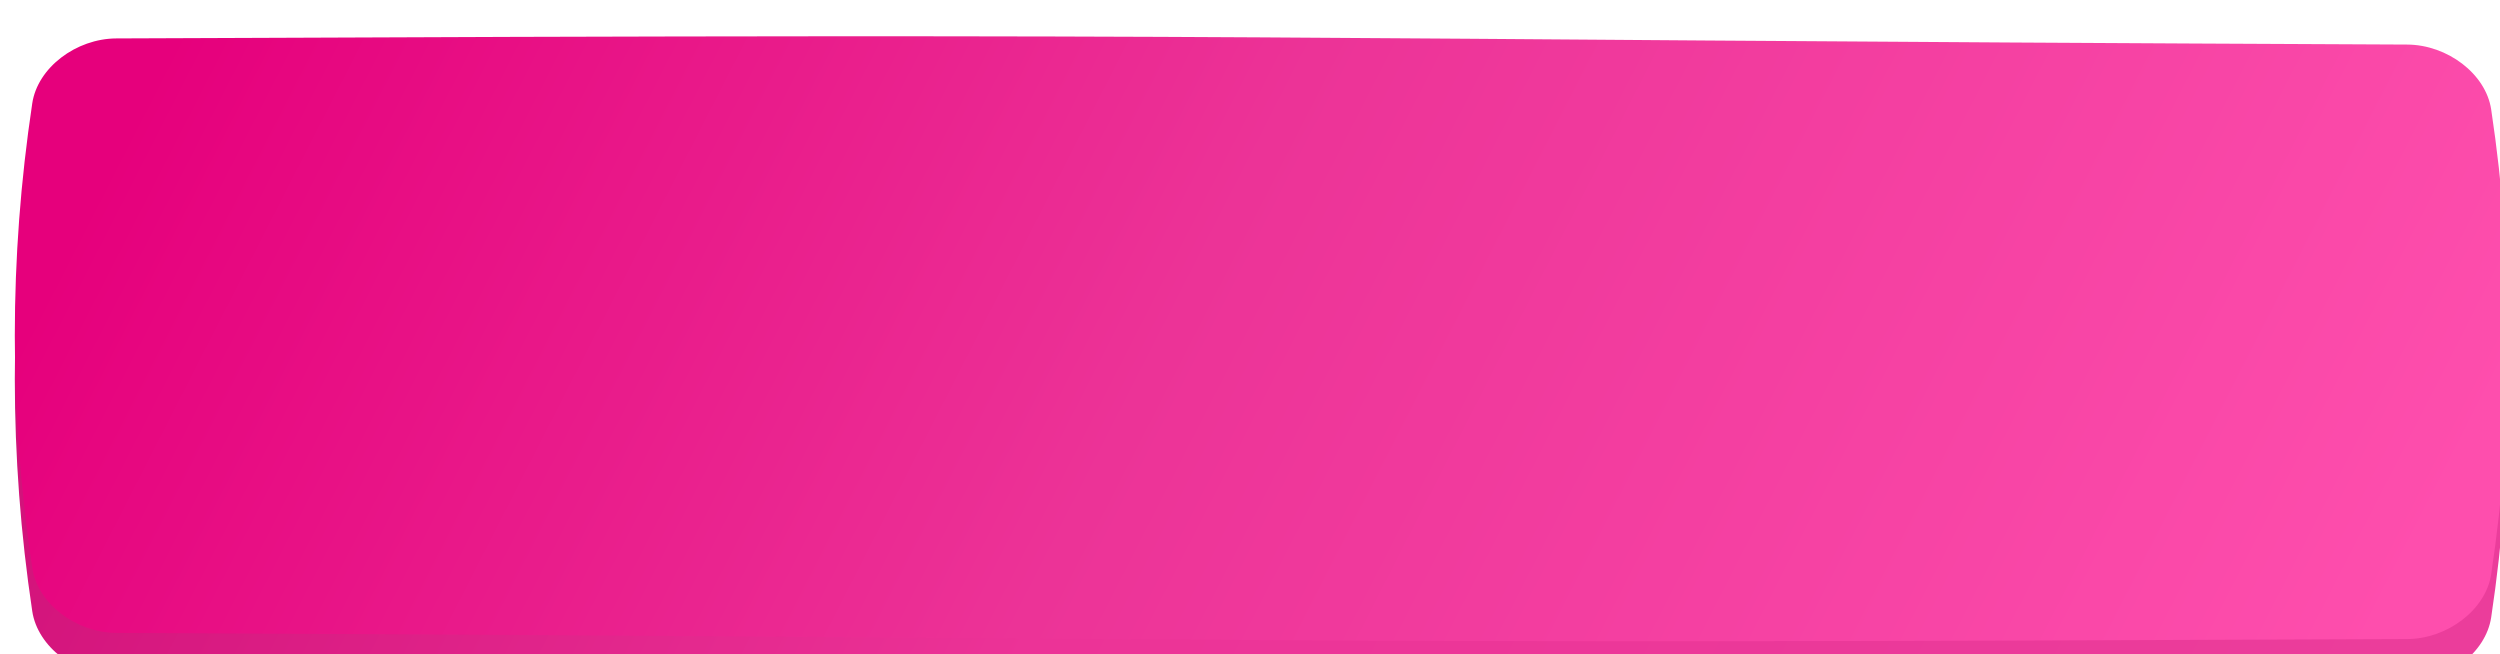 <?xml version="1.0" encoding="UTF-8"?> <svg xmlns="http://www.w3.org/2000/svg" width="405" height="106" viewBox="0 0 405 106" fill="none"> <g filter="url(#filter0_ii_1_34)"> <path d="M17.141 8.106C214.369 7.216 191.014 8.211 388.243 9.101C394.766 9.131 400.994 13.838 401.865 19.612C405.633 44.708 405.633 69.803 401.865 94.899C400.994 100.673 394.766 105.38 388.243 105.41C191.014 106.3 214.369 105.304 17.141 104.415C10.617 104.385 4.389 99.678 3.519 93.904C-0.251 68.808 -0.251 43.712 3.519 18.617C4.389 12.843 10.617 8.136 17.141 8.106Z" fill="url(#paint0_linear_1_34)"></path> </g> <g filter="url(#filter1_ii_1_34)"> <path d="M17.141 1.106C214.369 0.216 191.014 1.211 388.243 2.101C394.766 2.131 400.994 6.838 401.865 12.612C405.633 37.708 405.633 62.803 401.865 87.899C400.994 93.673 394.766 98.38 388.243 98.41C191.014 99.3 214.369 98.304 17.141 97.415C10.617 97.385 4.389 92.678 3.519 86.904C-0.251 61.807 -0.251 36.712 3.519 11.617C4.389 5.843 10.617 1.136 17.141 1.106Z" fill="url(#paint1_linear_1_34)"></path> </g> <defs> <filter id="filter0_ii_1_34" x="-3.574" y="6.052" width="414.237" height="106.531" filterUnits="userSpaceOnUse" color-interpolation-filters="sRGB"> <feFlood flood-opacity="0" result="BackgroundImageFix"></feFlood> <feBlend mode="normal" in="SourceGraphic" in2="BackgroundImageFix" result="shape"></feBlend> <feColorMatrix in="SourceAlpha" type="matrix" values="0 0 0 0 0 0 0 0 0 0 0 0 0 0 0 0 0 0 127 0" result="hardAlpha"></feColorMatrix> <feOffset dx="-4.265" dy="-1.706"></feOffset> <feGaussianBlur stdDeviation="3.412"></feGaussianBlur> <feComposite in2="hardAlpha" operator="arithmetic" k2="-1" k3="1"></feComposite> <feColorMatrix type="matrix" values="0 0 0 0 1 0 0 0 0 1 0 0 0 0 1 0 0 0 0.12 0"></feColorMatrix> <feBlend mode="normal" in2="shape" result="effect1_innerShadow_1_34"></feBlend> <feColorMatrix in="SourceAlpha" type="matrix" values="0 0 0 0 0 0 0 0 0 0 0 0 0 0 0 0 0 0 127 0" result="hardAlpha"></feColorMatrix> <feOffset dx="5.972" dy="6.825"></feOffset> <feGaussianBlur stdDeviation="3.412"></feGaussianBlur> <feComposite in2="hardAlpha" operator="arithmetic" k2="-1" k3="1"></feComposite> <feColorMatrix type="matrix" values="0 0 0 0 1 0 0 0 0 1 0 0 0 0 1 0 0 0 0.09 0"></feColorMatrix> <feBlend mode="normal" in2="effect1_innerShadow_1_34" result="effect2_innerShadow_1_34"></feBlend> </filter> <filter id="filter1_ii_1_34" x="-3.574" y="-0.948" width="414.237" height="106.531" filterUnits="userSpaceOnUse" color-interpolation-filters="sRGB"> <feFlood flood-opacity="0" result="BackgroundImageFix"></feFlood> <feBlend mode="normal" in="SourceGraphic" in2="BackgroundImageFix" result="shape"></feBlend> <feColorMatrix in="SourceAlpha" type="matrix" values="0 0 0 0 0 0 0 0 0 0 0 0 0 0 0 0 0 0 127 0" result="hardAlpha"></feColorMatrix> <feOffset dx="-4.265" dy="-1.706"></feOffset> <feGaussianBlur stdDeviation="3.412"></feGaussianBlur> <feComposite in2="hardAlpha" operator="arithmetic" k2="-1" k3="1"></feComposite> <feColorMatrix type="matrix" values="0 0 0 0 1 0 0 0 0 1 0 0 0 0 1 0 0 0 0.12 0"></feColorMatrix> <feBlend mode="normal" in2="shape" result="effect1_innerShadow_1_34"></feBlend> <feColorMatrix in="SourceAlpha" type="matrix" values="0 0 0 0 0 0 0 0 0 0 0 0 0 0 0 0 0 0 127 0" result="hardAlpha"></feColorMatrix> <feOffset dx="5.972" dy="6.825"></feOffset> <feGaussianBlur stdDeviation="3.412"></feGaussianBlur> <feComposite in2="hardAlpha" operator="arithmetic" k2="-1" k3="1"></feComposite> <feColorMatrix type="matrix" values="0 0 0 0 1 0 0 0 0 1 0 0 0 0 1 0 0 0 0.09 0"></feColorMatrix> <feBlend mode="normal" in2="effect1_innerShadow_1_34" result="effect2_innerShadow_1_34"></feBlend> </filter> <linearGradient id="paint0_linear_1_34" x1="0.691" y1="15.236" x2="341.335" y2="189.362" gradientUnits="userSpaceOnUse"> <stop offset="0.051" stop-color="#D11179"></stop> <stop offset="0.484" stop-color="#EC3397"></stop> <stop offset="1" stop-color="#EB3D9B"></stop> </linearGradient> <linearGradient id="paint1_linear_1_34" x1="0.691" y1="8.236" x2="341.335" y2="182.362" gradientUnits="userSpaceOnUse"> <stop offset="0.051" stop-color="#E6007C"></stop> <stop offset="0.484" stop-color="#EC3397"></stop> <stop offset="1" stop-color="#FE4EAD"></stop> </linearGradient> </defs> </svg> 